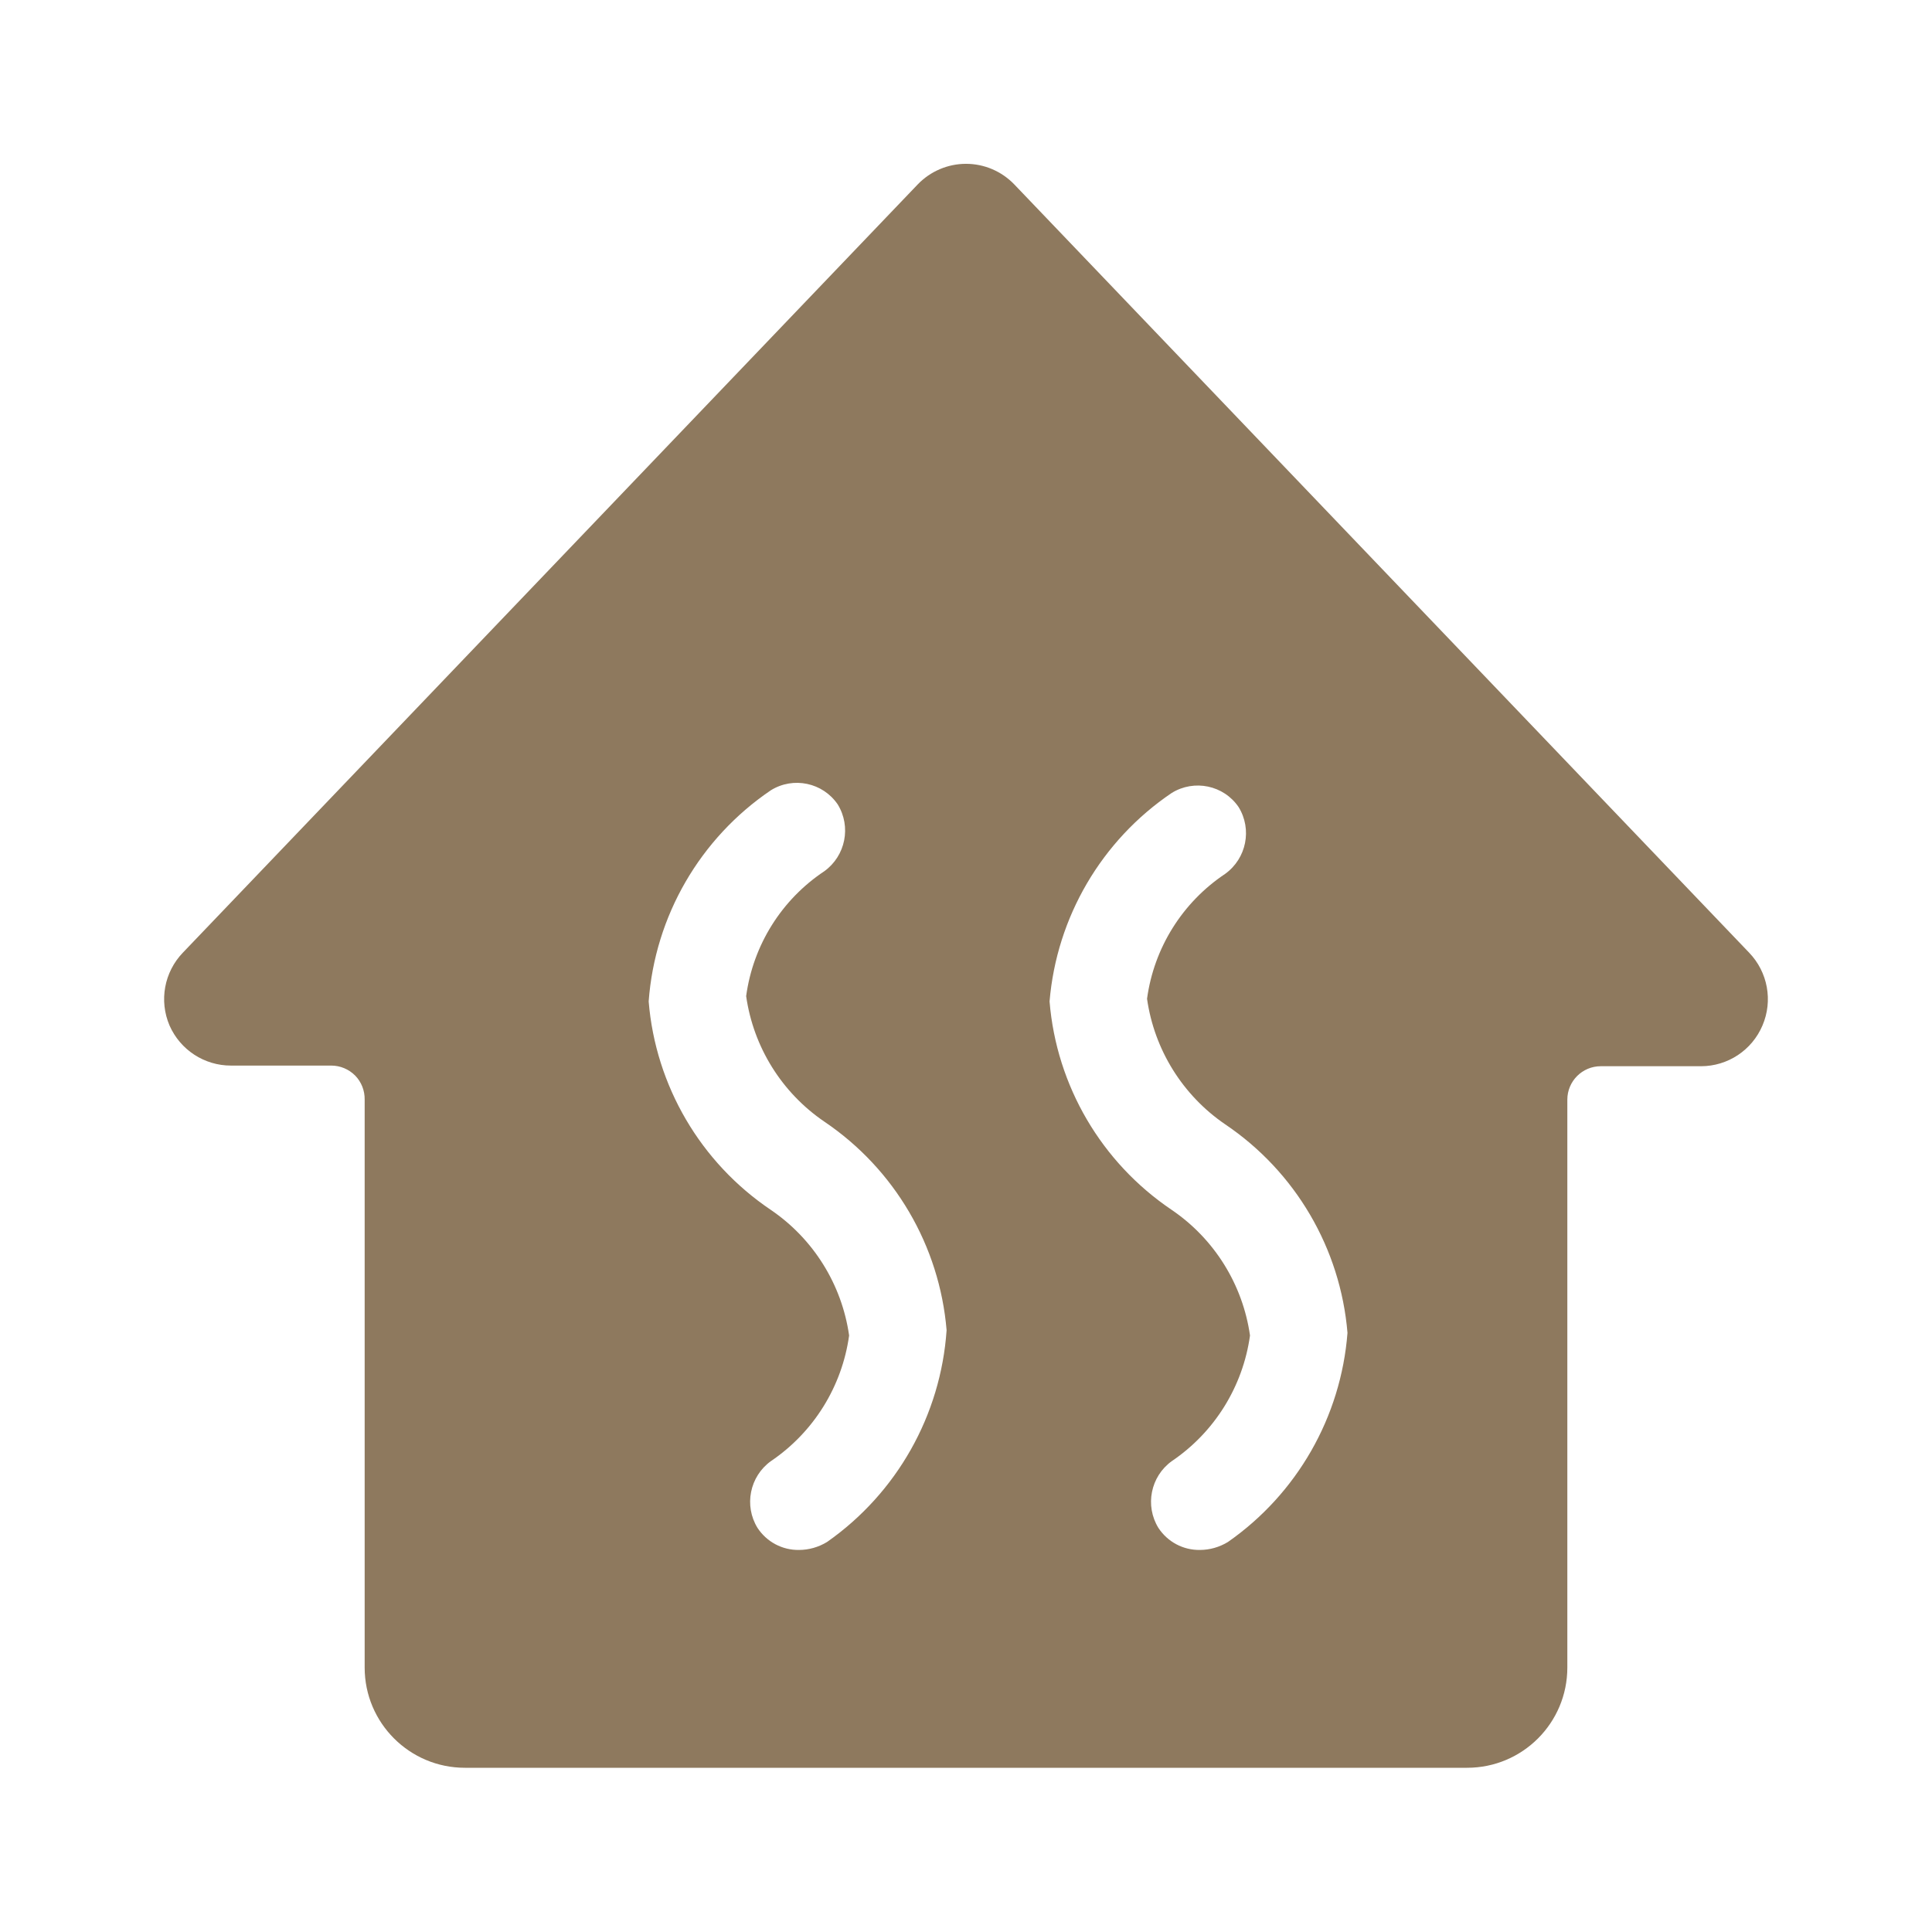 <?xml version="1.0" encoding="UTF-8"?> <svg xmlns="http://www.w3.org/2000/svg" width="24" height="24" viewBox="0 0 24 24" fill="none"> <g clip-path="url(#clip0_1109_223)"> <path d="M21.728 11.834L12.598 2.289C12.441 2.127 12.226 2.035 12 2.035C11.775 2.035 11.559 2.127 11.402 2.289L2.272 11.834C2.04 12.075 1.974 12.431 2.106 12.739C2.239 13.042 2.539 13.238 2.87 13.237H4.115C4.227 13.237 4.333 13.282 4.412 13.361C4.49 13.441 4.532 13.549 4.53 13.66V20.715C4.53 21.403 5.088 21.96 5.775 21.96H18.225C18.913 21.96 19.47 21.403 19.47 20.715V13.66C19.47 13.431 19.656 13.245 19.885 13.245H21.13C21.463 13.245 21.764 13.046 21.894 12.739C22.026 12.431 21.96 12.075 21.728 11.834ZM10.274 19.155C10.169 19.219 10.048 19.254 9.925 19.254C9.718 19.257 9.524 19.154 9.41 18.98C9.24 18.703 9.313 18.341 9.576 18.151C10.107 17.792 10.46 17.224 10.548 16.59C10.458 15.957 10.105 15.39 9.576 15.03C8.703 14.442 8.144 13.489 8.058 12.44C8.136 11.38 8.696 10.413 9.576 9.817C9.855 9.644 10.221 9.721 10.406 9.992C10.577 10.269 10.504 10.631 10.241 10.822C9.709 11.175 9.355 11.741 9.269 12.374C9.359 13.007 9.712 13.574 10.241 13.934C11.113 14.523 11.671 15.475 11.759 16.524C11.687 17.58 11.141 18.547 10.274 19.155ZM15.254 19.155C15.149 19.219 15.028 19.254 14.905 19.254C14.698 19.257 14.504 19.154 14.39 18.98C14.22 18.703 14.293 18.341 14.556 18.151C15.087 17.792 15.44 17.224 15.528 16.59C15.438 15.957 15.085 15.39 14.556 15.03C13.683 14.442 13.124 13.489 13.038 12.44C13.126 11.392 13.684 10.439 14.556 9.85C14.835 9.678 15.201 9.754 15.386 10.025C15.557 10.302 15.484 10.664 15.22 10.855C14.689 11.209 14.335 11.774 14.249 12.407C14.339 13.04 14.692 13.607 15.22 13.967C16.093 14.556 16.651 15.508 16.739 16.557C16.658 17.602 16.113 18.555 15.254 19.155Z" fill="#8E795E"></path> </g> <defs> <clipPath id="clip0_1109_223"> <rect width="24" height="24" fill="white"></rect> </clipPath> </defs> </svg> 